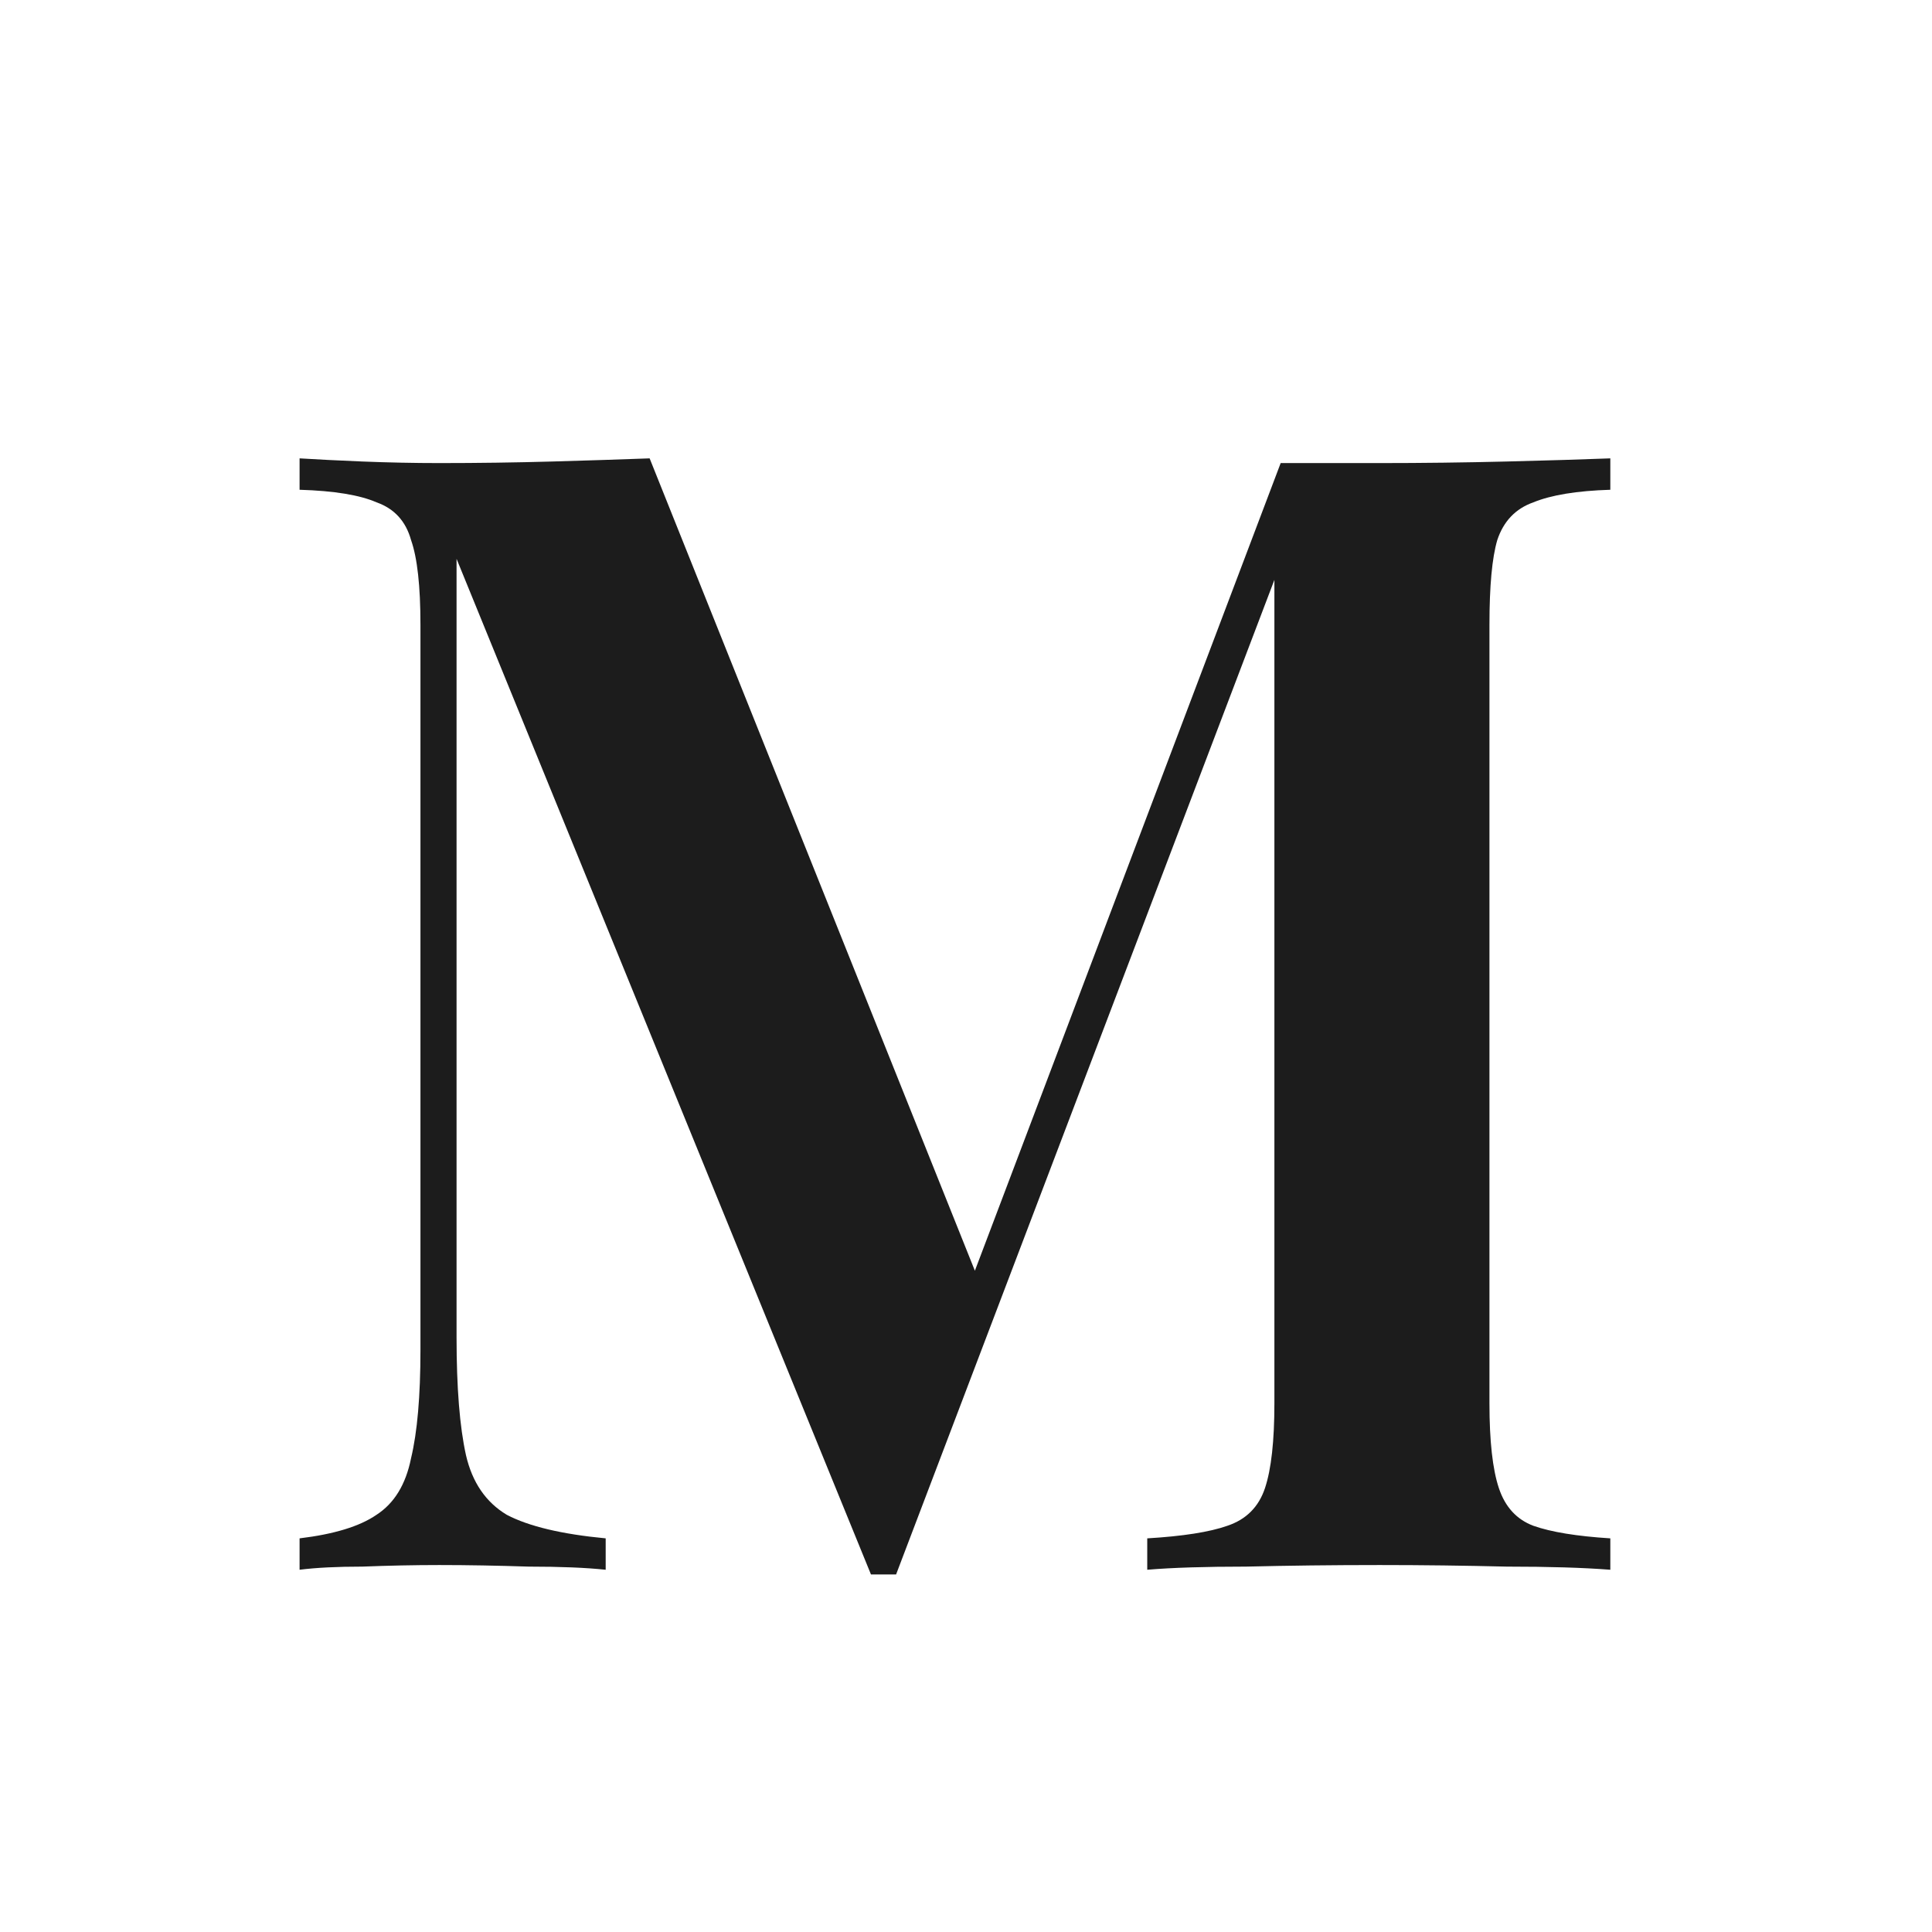 <?xml version="1.0" encoding="UTF-8"?> <svg xmlns="http://www.w3.org/2000/svg" width="32" height="32" viewBox="0 0 32 32" fill="none"> <g clip-path="url(#clip0_128_7)"> <path d="M26.672 7.592V8.112C26.117 8.129 25.693 8.199 25.398 8.32C25.103 8.424 24.904 8.632 24.8 8.944C24.713 9.239 24.67 9.707 24.67 10.348V23.244C24.67 23.868 24.722 24.336 24.826 24.648C24.93 24.96 25.121 25.168 25.398 25.272C25.693 25.376 26.117 25.445 26.672 25.48V26C26.221 25.965 25.649 25.948 24.956 25.948C24.263 25.931 23.561 25.922 22.85 25.922C22.07 25.922 21.333 25.931 20.64 25.948C19.964 25.948 19.418 25.965 19.002 26V25.48C19.591 25.445 20.033 25.376 20.328 25.272C20.64 25.168 20.848 24.96 20.952 24.648C21.056 24.336 21.108 23.868 21.108 23.244V9.1L21.29 9.126L14.842 26.078H14.426L7.562 9.256V22.152C7.562 22.984 7.614 23.634 7.718 24.102C7.822 24.553 8.047 24.882 8.394 25.09C8.758 25.281 9.304 25.411 10.032 25.48V26C9.703 25.965 9.278 25.948 8.758 25.948C8.238 25.931 7.744 25.922 7.276 25.922C6.86 25.922 6.435 25.931 6.002 25.948C5.586 25.948 5.239 25.965 4.962 26V25.48C5.534 25.411 5.959 25.281 6.236 25.09C6.531 24.899 6.721 24.587 6.808 24.154C6.912 23.721 6.964 23.123 6.964 22.36V10.348C6.964 9.707 6.912 9.239 6.808 8.944C6.721 8.632 6.531 8.424 6.236 8.32C5.959 8.199 5.534 8.129 4.962 8.112V7.592C5.239 7.609 5.586 7.627 6.002 7.644C6.435 7.661 6.86 7.67 7.276 7.67C7.917 7.67 8.541 7.661 9.148 7.644C9.755 7.627 10.292 7.609 10.76 7.592L16.35 21.554L15.778 22.022L21.212 7.67C21.472 7.67 21.741 7.67 22.018 7.67C22.313 7.67 22.59 7.67 22.85 7.67C23.561 7.67 24.263 7.661 24.956 7.644C25.649 7.627 26.221 7.609 26.672 7.592Z" fill="#1C1C1C"></path> </g> <defs> <clipPath id="clip0_128_7"> <rect width="32" height="32" fill="white"></rect> </clipPath> </defs> </svg> 
